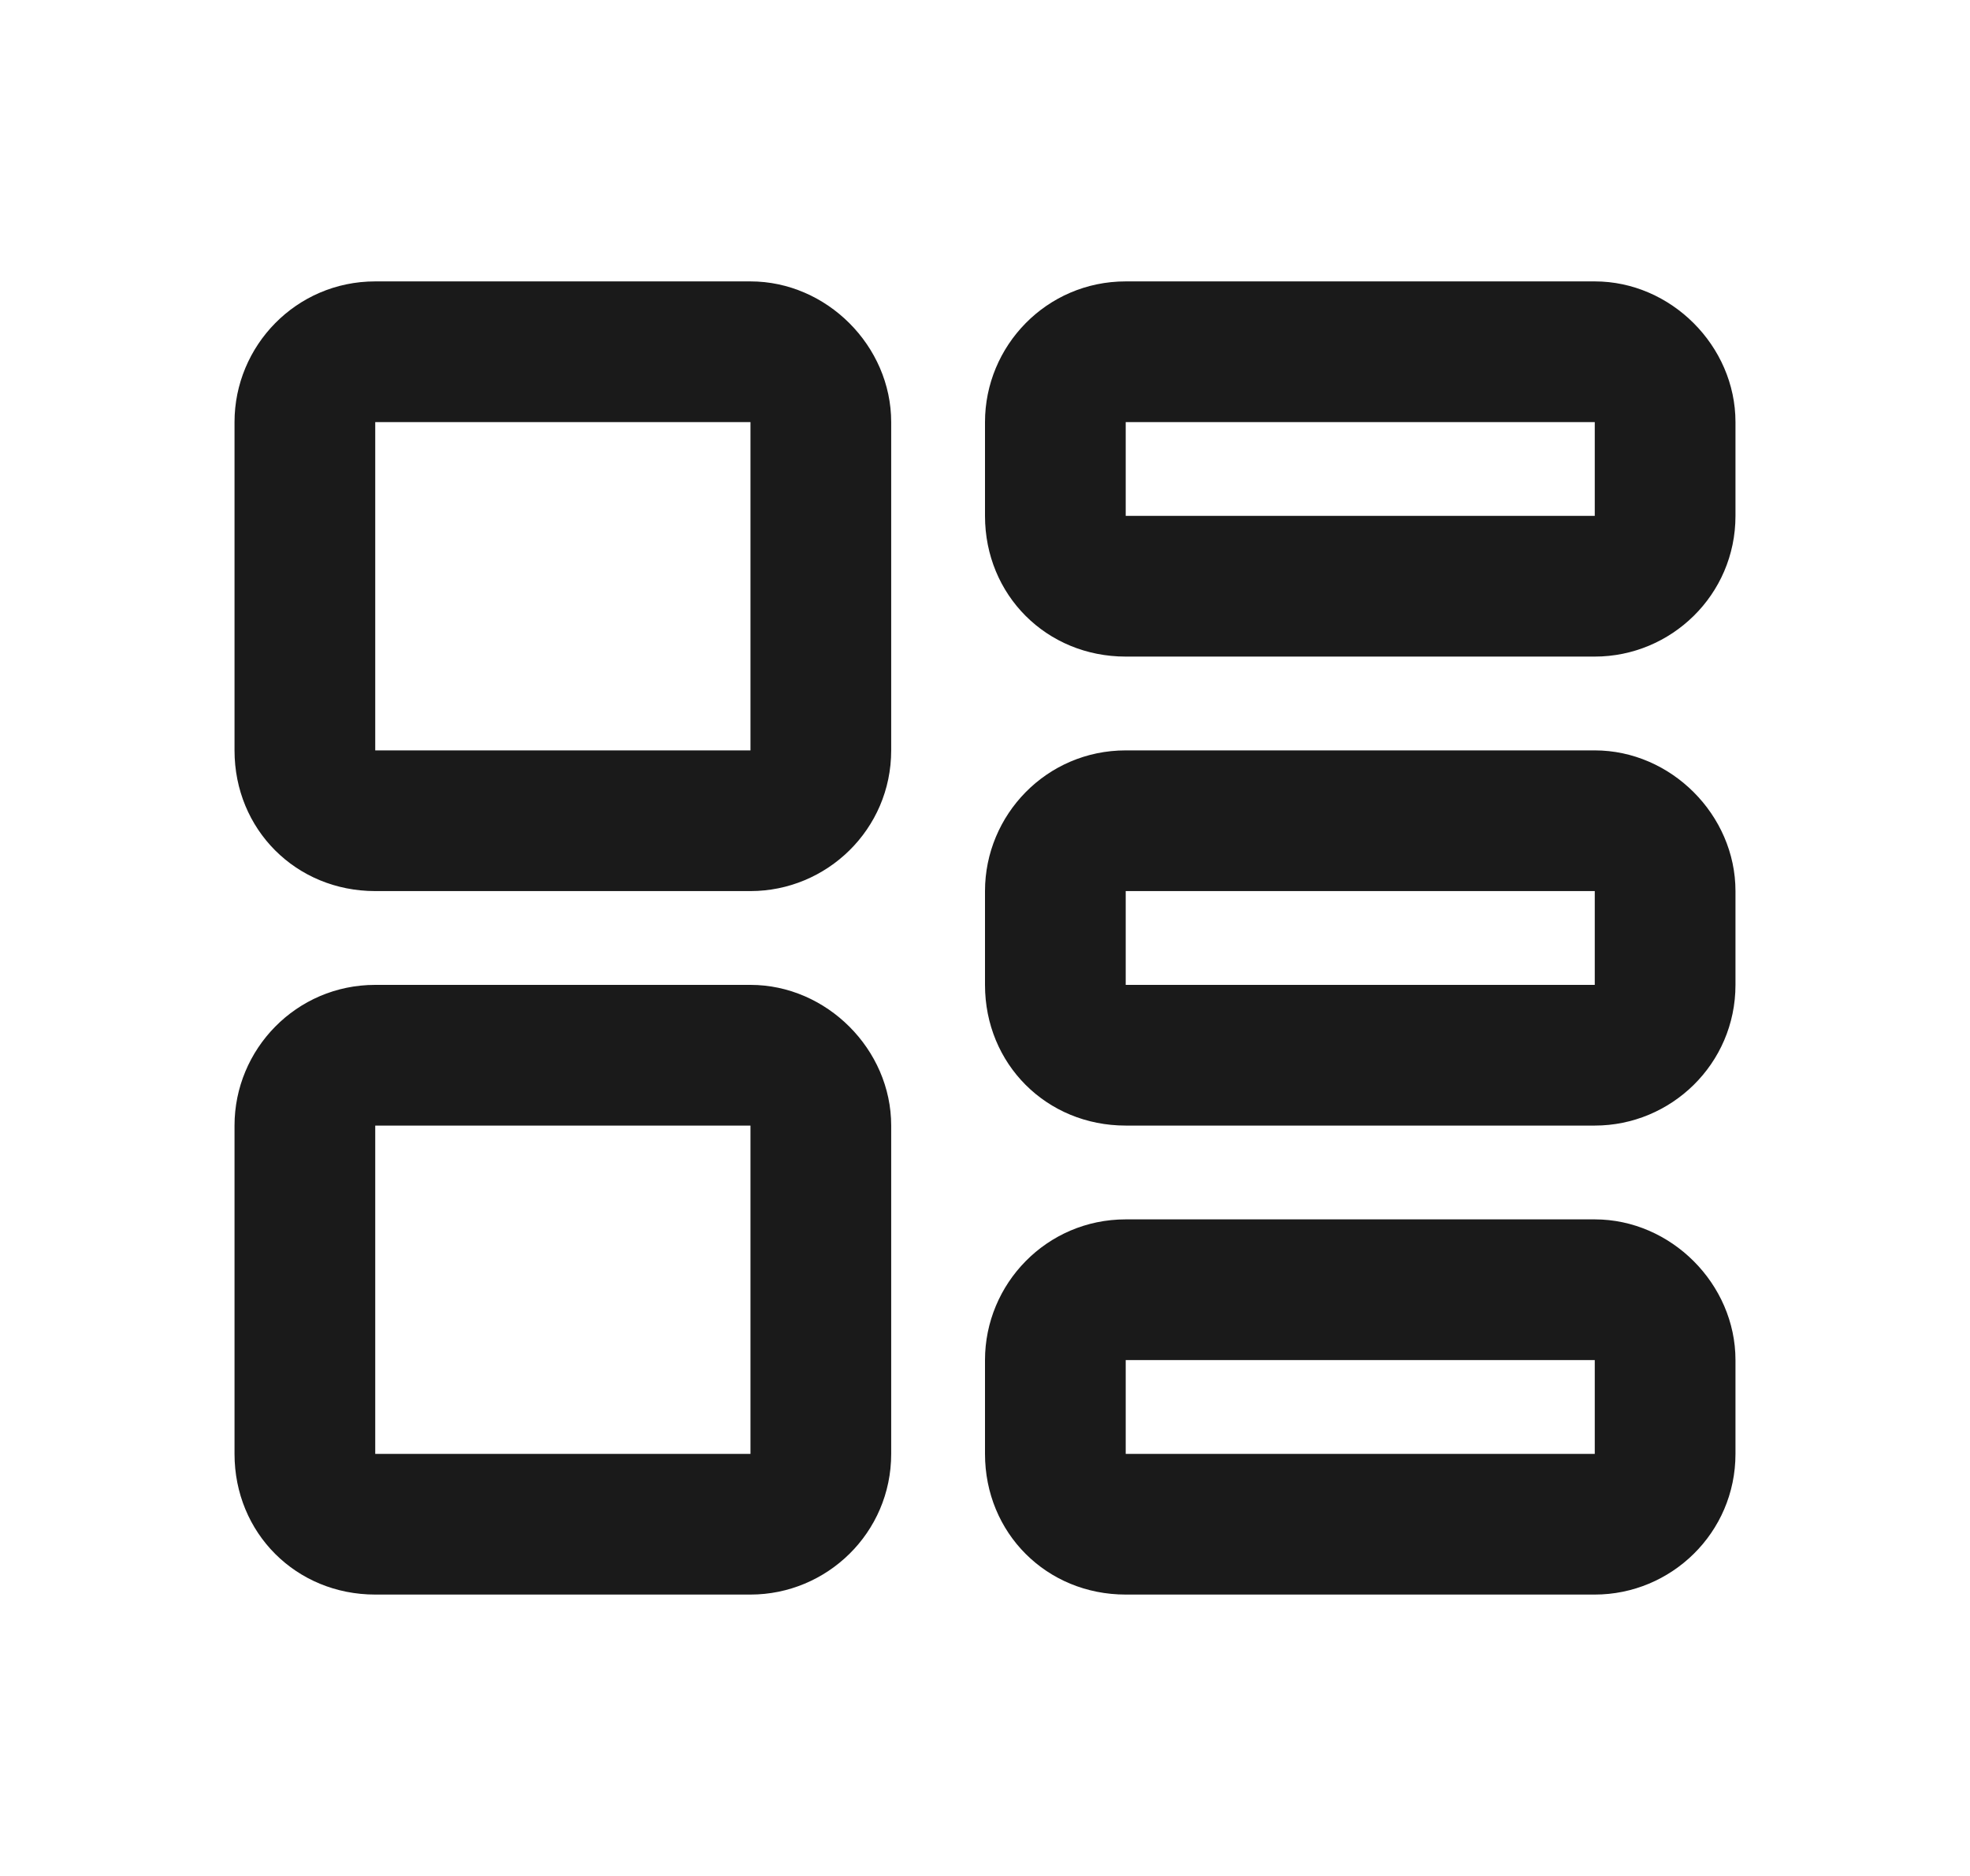 <svg width="21" height="20" viewBox="0 0 21 20" fill="none" xmlns="http://www.w3.org/2000/svg">
<path d="M8 4.5H4V8H8V4.5ZM4 3H8C8.812 3 9.5 3.688 9.5 4.5V8C9.5 8.844 8.812 9.5 8 9.5H4C3.156 9.5 2.5 8.844 2.5 8V4.5C2.5 3.688 3.156 3 4 3ZM8 12H4V15.5H8V12ZM4 10.5H8C8.812 10.5 9.5 11.188 9.5 12V15.5C9.5 16.344 8.812 17 8 17H4C3.156 17 2.5 16.344 2.5 15.5V12C2.5 11.188 3.156 10.5 4 10.5ZM12 4.5V5.5H17V4.5H12ZM10.5 4.5C10.5 3.688 11.156 3 12 3H17C17.812 3 18.5 3.688 18.5 4.5V5.5C18.5 6.344 17.812 7 17 7H12C11.156 7 10.5 6.344 10.5 5.5V4.5ZM17 9.5H12V10.5H17V9.5ZM12 8H17C17.812 8 18.5 8.688 18.5 9.5V10.5C18.5 11.344 17.812 12 17 12H12C11.156 12 10.5 11.344 10.5 10.5V9.5C10.5 8.688 11.156 8 12 8ZM12 14.5V15.5H17V14.5H12ZM10.5 14.5C10.5 13.688 11.156 13 12 13H17C17.812 13 18.5 13.688 18.5 14.5V15.5C18.5 16.344 17.812 17 17 17H12C11.156 17 10.5 16.344 10.5 15.5V14.5Z" fill="#1A1A1A"/>
</svg>
